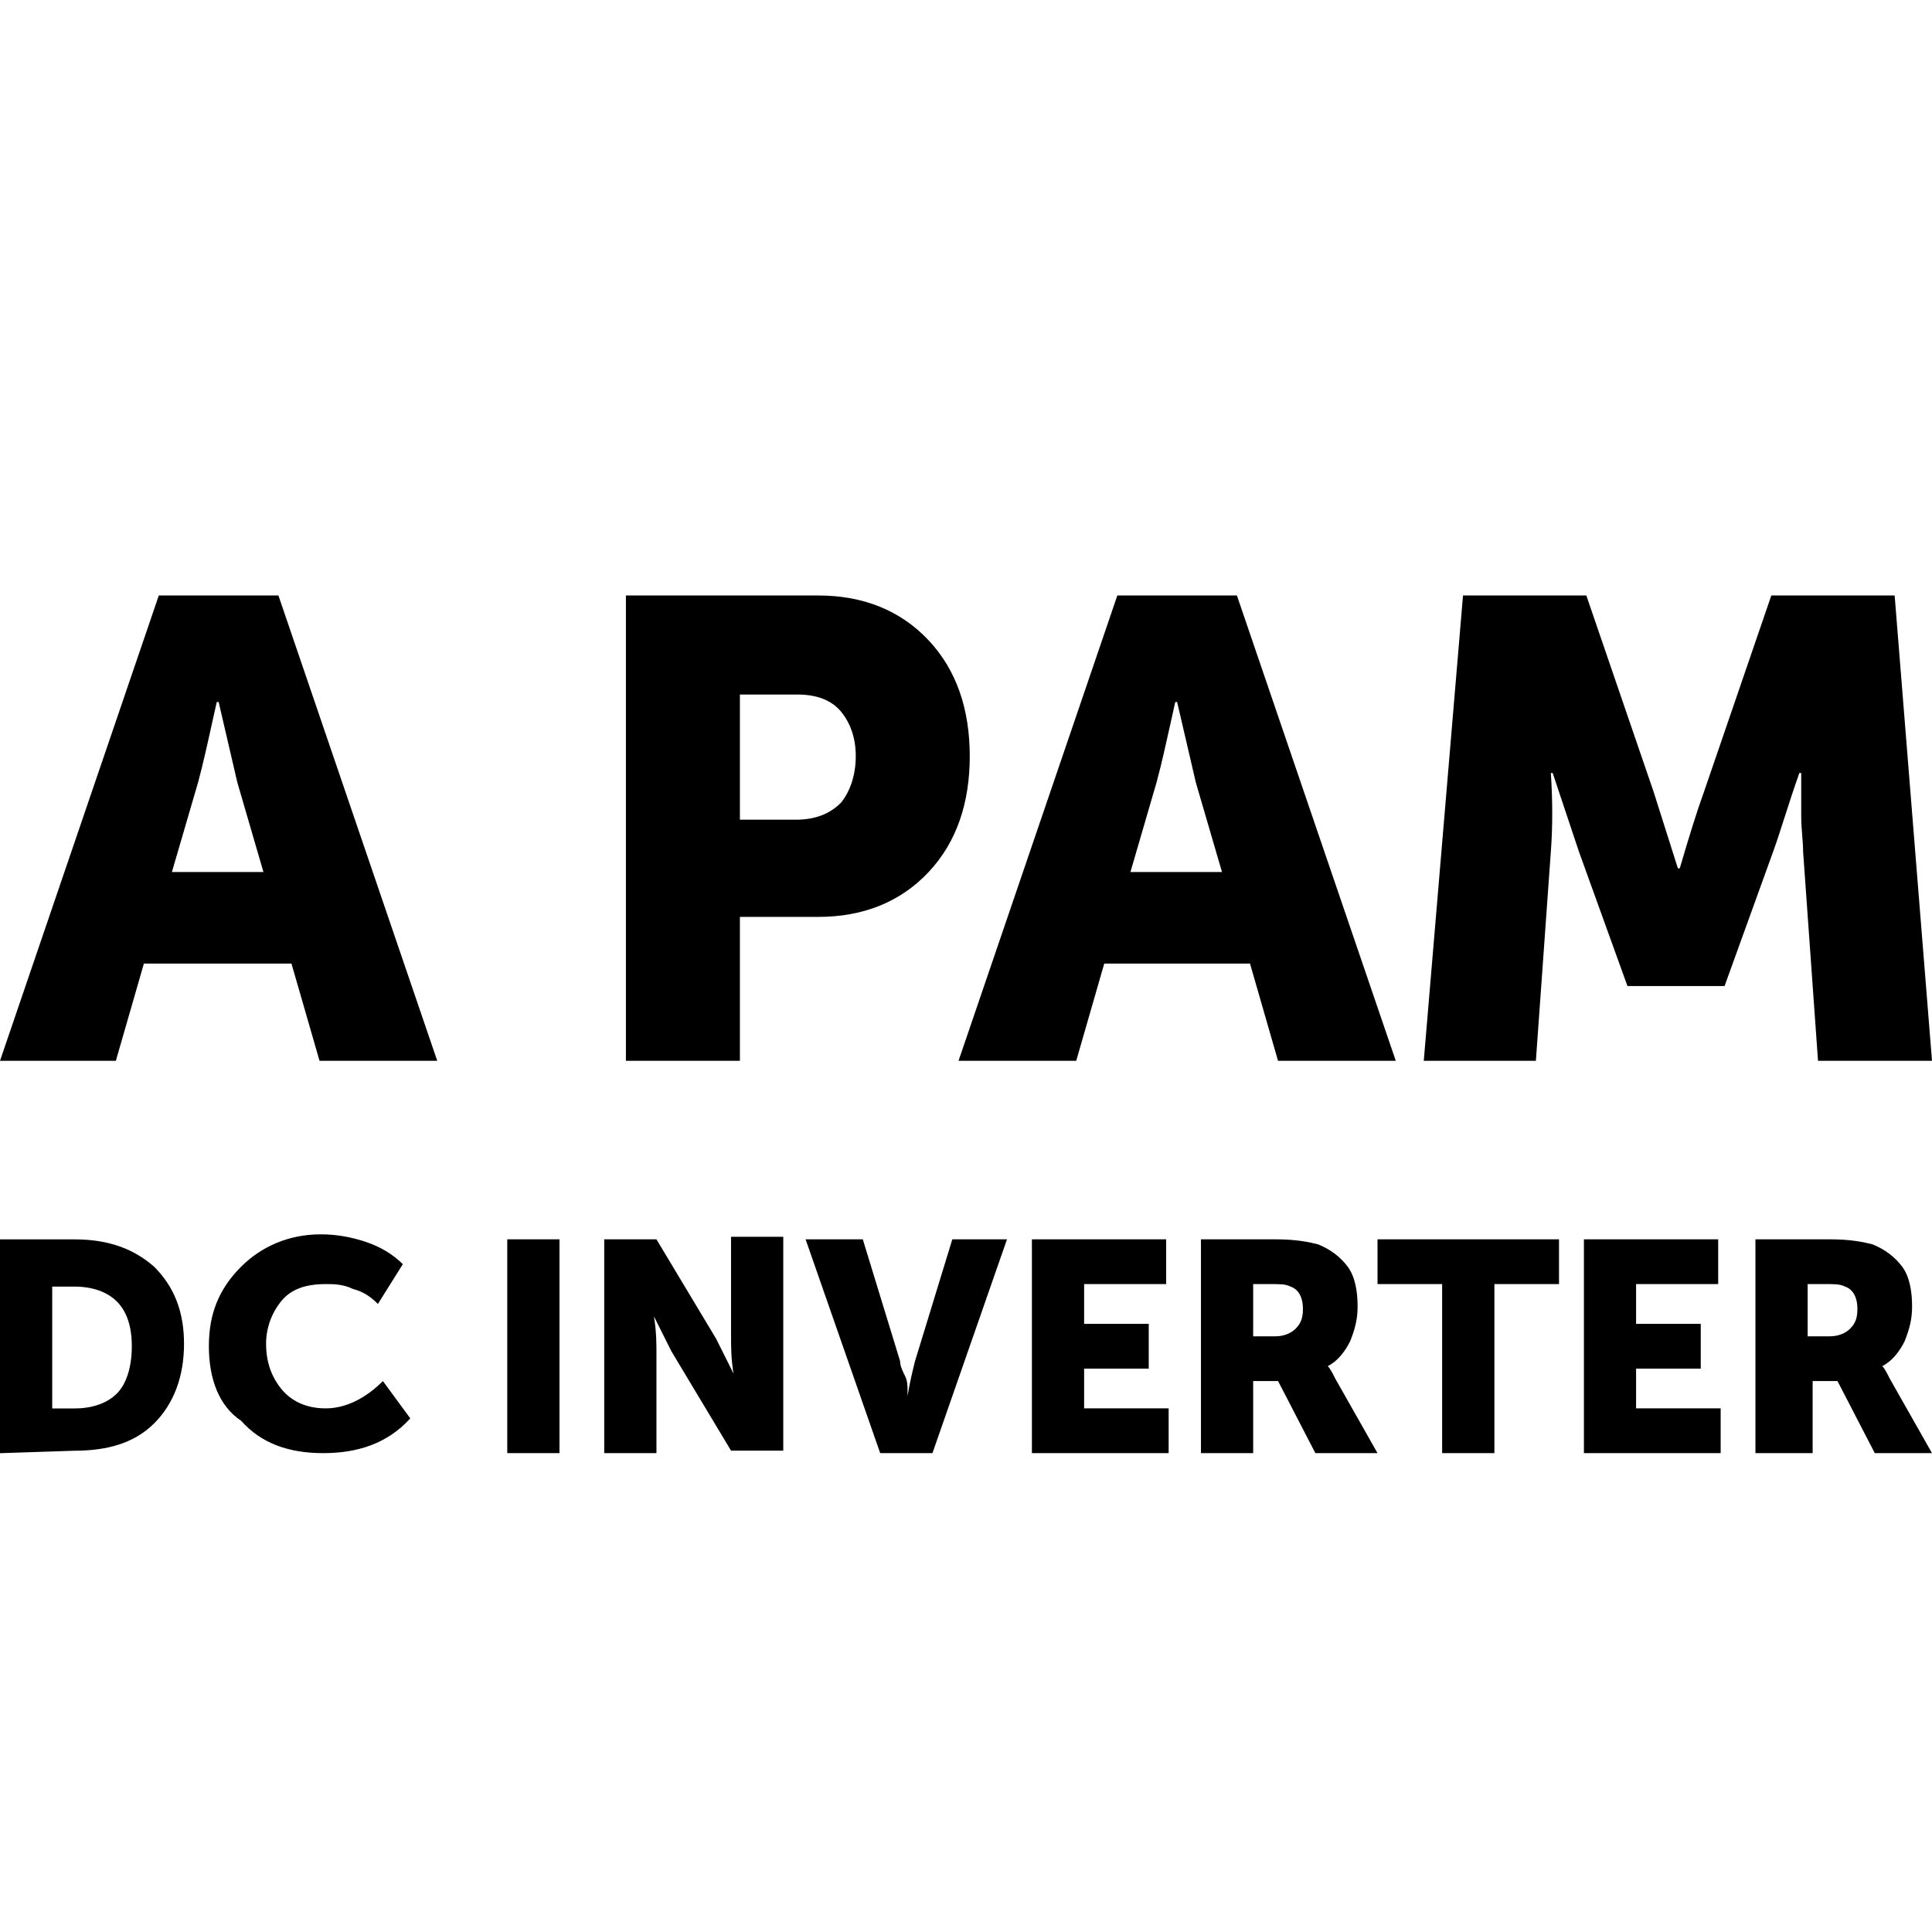 <svg width="36" height="36" viewBox="0 0 36 36" fill="none" xmlns="http://www.w3.org/2000/svg">
<path fill-rule="evenodd" clip-rule="evenodd" d="M4.494 23.602C4.077 24.019 3.892 24.483 3.892 25.085C3.892 25.687 4.077 26.197 4.494 26.475C4.865 26.892 5.375 27.077 6.023 27.077C6.672 27.077 7.228 26.892 7.645 26.429L7.135 25.734C6.811 26.058 6.44 26.243 6.07 26.243C5.699 26.243 5.421 26.104 5.236 25.873C5.05 25.641 4.958 25.363 4.958 25.039C4.958 24.761 5.05 24.483 5.236 24.251C5.421 24.019 5.699 23.927 6.07 23.927C6.209 23.927 6.394 23.927 6.579 24.019C6.764 24.066 6.903 24.158 7.042 24.297L7.506 23.556C7.32 23.371 7.089 23.232 6.811 23.139C6.533 23.046 6.255 23 5.977 23C5.375 23 4.865 23.232 4.494 23.602ZM0 23.094V27.078L1.39 27.032C1.992 27.032 2.502 26.893 2.873 26.522C3.243 26.152 3.429 25.642 3.429 25.04C3.429 24.438 3.243 23.974 2.873 23.604C2.502 23.279 2.039 23.094 1.39 23.094H0ZM1.39 26.244H0.973V23.974H1.39C1.714 23.974 1.992 24.067 2.178 24.252C2.363 24.438 2.456 24.715 2.456 25.086C2.456 25.457 2.363 25.781 2.178 25.966C1.992 26.152 1.714 26.244 1.39 26.244ZM9.452 27.077V23.093H10.425V27.077H9.452ZM11.259 23.093V27.077H12.232V25.224C12.232 25.039 12.232 24.807 12.185 24.529L12.232 24.622L12.371 24.9L12.51 25.178L13.622 27.031H14.595V23.046H13.622V24.9C13.622 25.085 13.622 25.317 13.668 25.595L13.622 25.502L13.483 25.224L13.344 24.946L12.232 23.093H11.259ZM16.401 27.077L15.011 23.093H16.077L16.772 25.363C16.772 25.456 16.819 25.548 16.865 25.641C16.911 25.734 16.911 25.826 16.911 25.919V26.012C16.957 25.734 17.004 25.548 17.05 25.363L17.745 23.093H18.764L17.375 27.077H16.401ZM19.228 23.093V27.077H21.776V26.243H20.201V25.502H21.405V24.668H20.201V23.927H21.73V23.093H19.228ZM22.378 27.077V23.093H23.768C24.139 23.093 24.371 23.139 24.556 23.185C24.788 23.278 24.973 23.417 25.112 23.602C25.251 23.788 25.297 24.066 25.297 24.344C25.297 24.575 25.251 24.761 25.158 24.992C25.066 25.178 24.927 25.363 24.741 25.456C24.788 25.502 24.834 25.595 24.88 25.687L25.668 27.077H24.51L23.815 25.734H23.351V27.077H22.378ZM23.351 24.9H23.768C23.907 24.9 24.046 24.853 24.139 24.761C24.232 24.668 24.278 24.575 24.278 24.39C24.278 24.158 24.185 24.019 24.046 23.973C23.954 23.927 23.861 23.927 23.676 23.927H23.351V24.9ZM26.872 23.927V27.077H27.846V23.927H29.05V23.093H25.668V23.927H26.872ZM29.514 27.077V23.093H32.016V23.927H30.486V24.668H31.691V25.502H30.486V26.243H32.062V27.077H29.514ZM32.71 23.093V27.077H33.776V25.734H34.239L34.934 27.077H36L35.212 25.687C35.166 25.595 35.12 25.502 35.073 25.456C35.259 25.363 35.398 25.178 35.49 24.992C35.583 24.761 35.629 24.575 35.629 24.344C35.629 24.066 35.583 23.788 35.444 23.602C35.305 23.417 35.12 23.278 34.888 23.185C34.703 23.139 34.471 23.093 34.1 23.093H32.71ZM34.1 24.9H33.683V23.927H34.008C34.193 23.927 34.286 23.927 34.378 23.973C34.517 24.019 34.61 24.158 34.61 24.39C34.61 24.575 34.564 24.668 34.471 24.761C34.378 24.853 34.239 24.9 34.1 24.9Z" fill="black"/>
<path fill-rule="evenodd" clip-rule="evenodd" d="M2.959 11.096L0 19.766H2.159L2.681 17.955H5.431L5.954 19.766H8.147L5.188 11.096H2.959ZM4.909 16.249H3.203L3.691 14.578C3.78 14.252 3.869 13.849 3.979 13.349L4.039 13.081H4.074L4.422 14.578L4.909 16.249ZM11.663 11.096V19.766H13.787V17.085H15.249C16.085 17.085 16.781 16.806 17.304 16.249C17.826 15.692 18.07 14.961 18.07 14.091C18.07 13.22 17.826 12.489 17.304 11.932C16.781 11.375 16.085 11.096 15.249 11.096H11.663ZM14.832 15.274H13.787V12.942H14.867C15.215 12.942 15.493 13.046 15.667 13.255C15.841 13.464 15.946 13.742 15.946 14.091C15.946 14.439 15.841 14.752 15.667 14.961C15.458 15.17 15.18 15.274 14.832 15.274ZM17.861 19.766L20.82 11.096H23.048L26.008 19.766H23.814L23.292 17.955H20.576L20.054 19.766H17.861ZM21.064 16.249H22.77L22.282 14.578L21.934 13.081H21.899L21.84 13.349C21.729 13.849 21.64 14.251 21.551 14.578L21.064 16.249ZM27.261 11.096L26.53 19.766H28.619L28.898 15.866C28.932 15.414 28.932 14.926 28.898 14.404H28.932L29.42 15.866L30.325 18.373H32.135L33.041 15.866C33.108 15.681 33.175 15.473 33.25 15.239C33.33 14.989 33.42 14.71 33.528 14.404H33.563V14.613V15.205C33.563 15.331 33.572 15.448 33.581 15.561C33.59 15.665 33.598 15.766 33.598 15.866L33.876 19.766H36L35.304 11.096H33.006L31.752 14.752C31.613 15.135 31.474 15.588 31.3 16.18H31.265L30.812 14.752L29.559 11.096H27.261Z" fill="black"/>
</svg>
